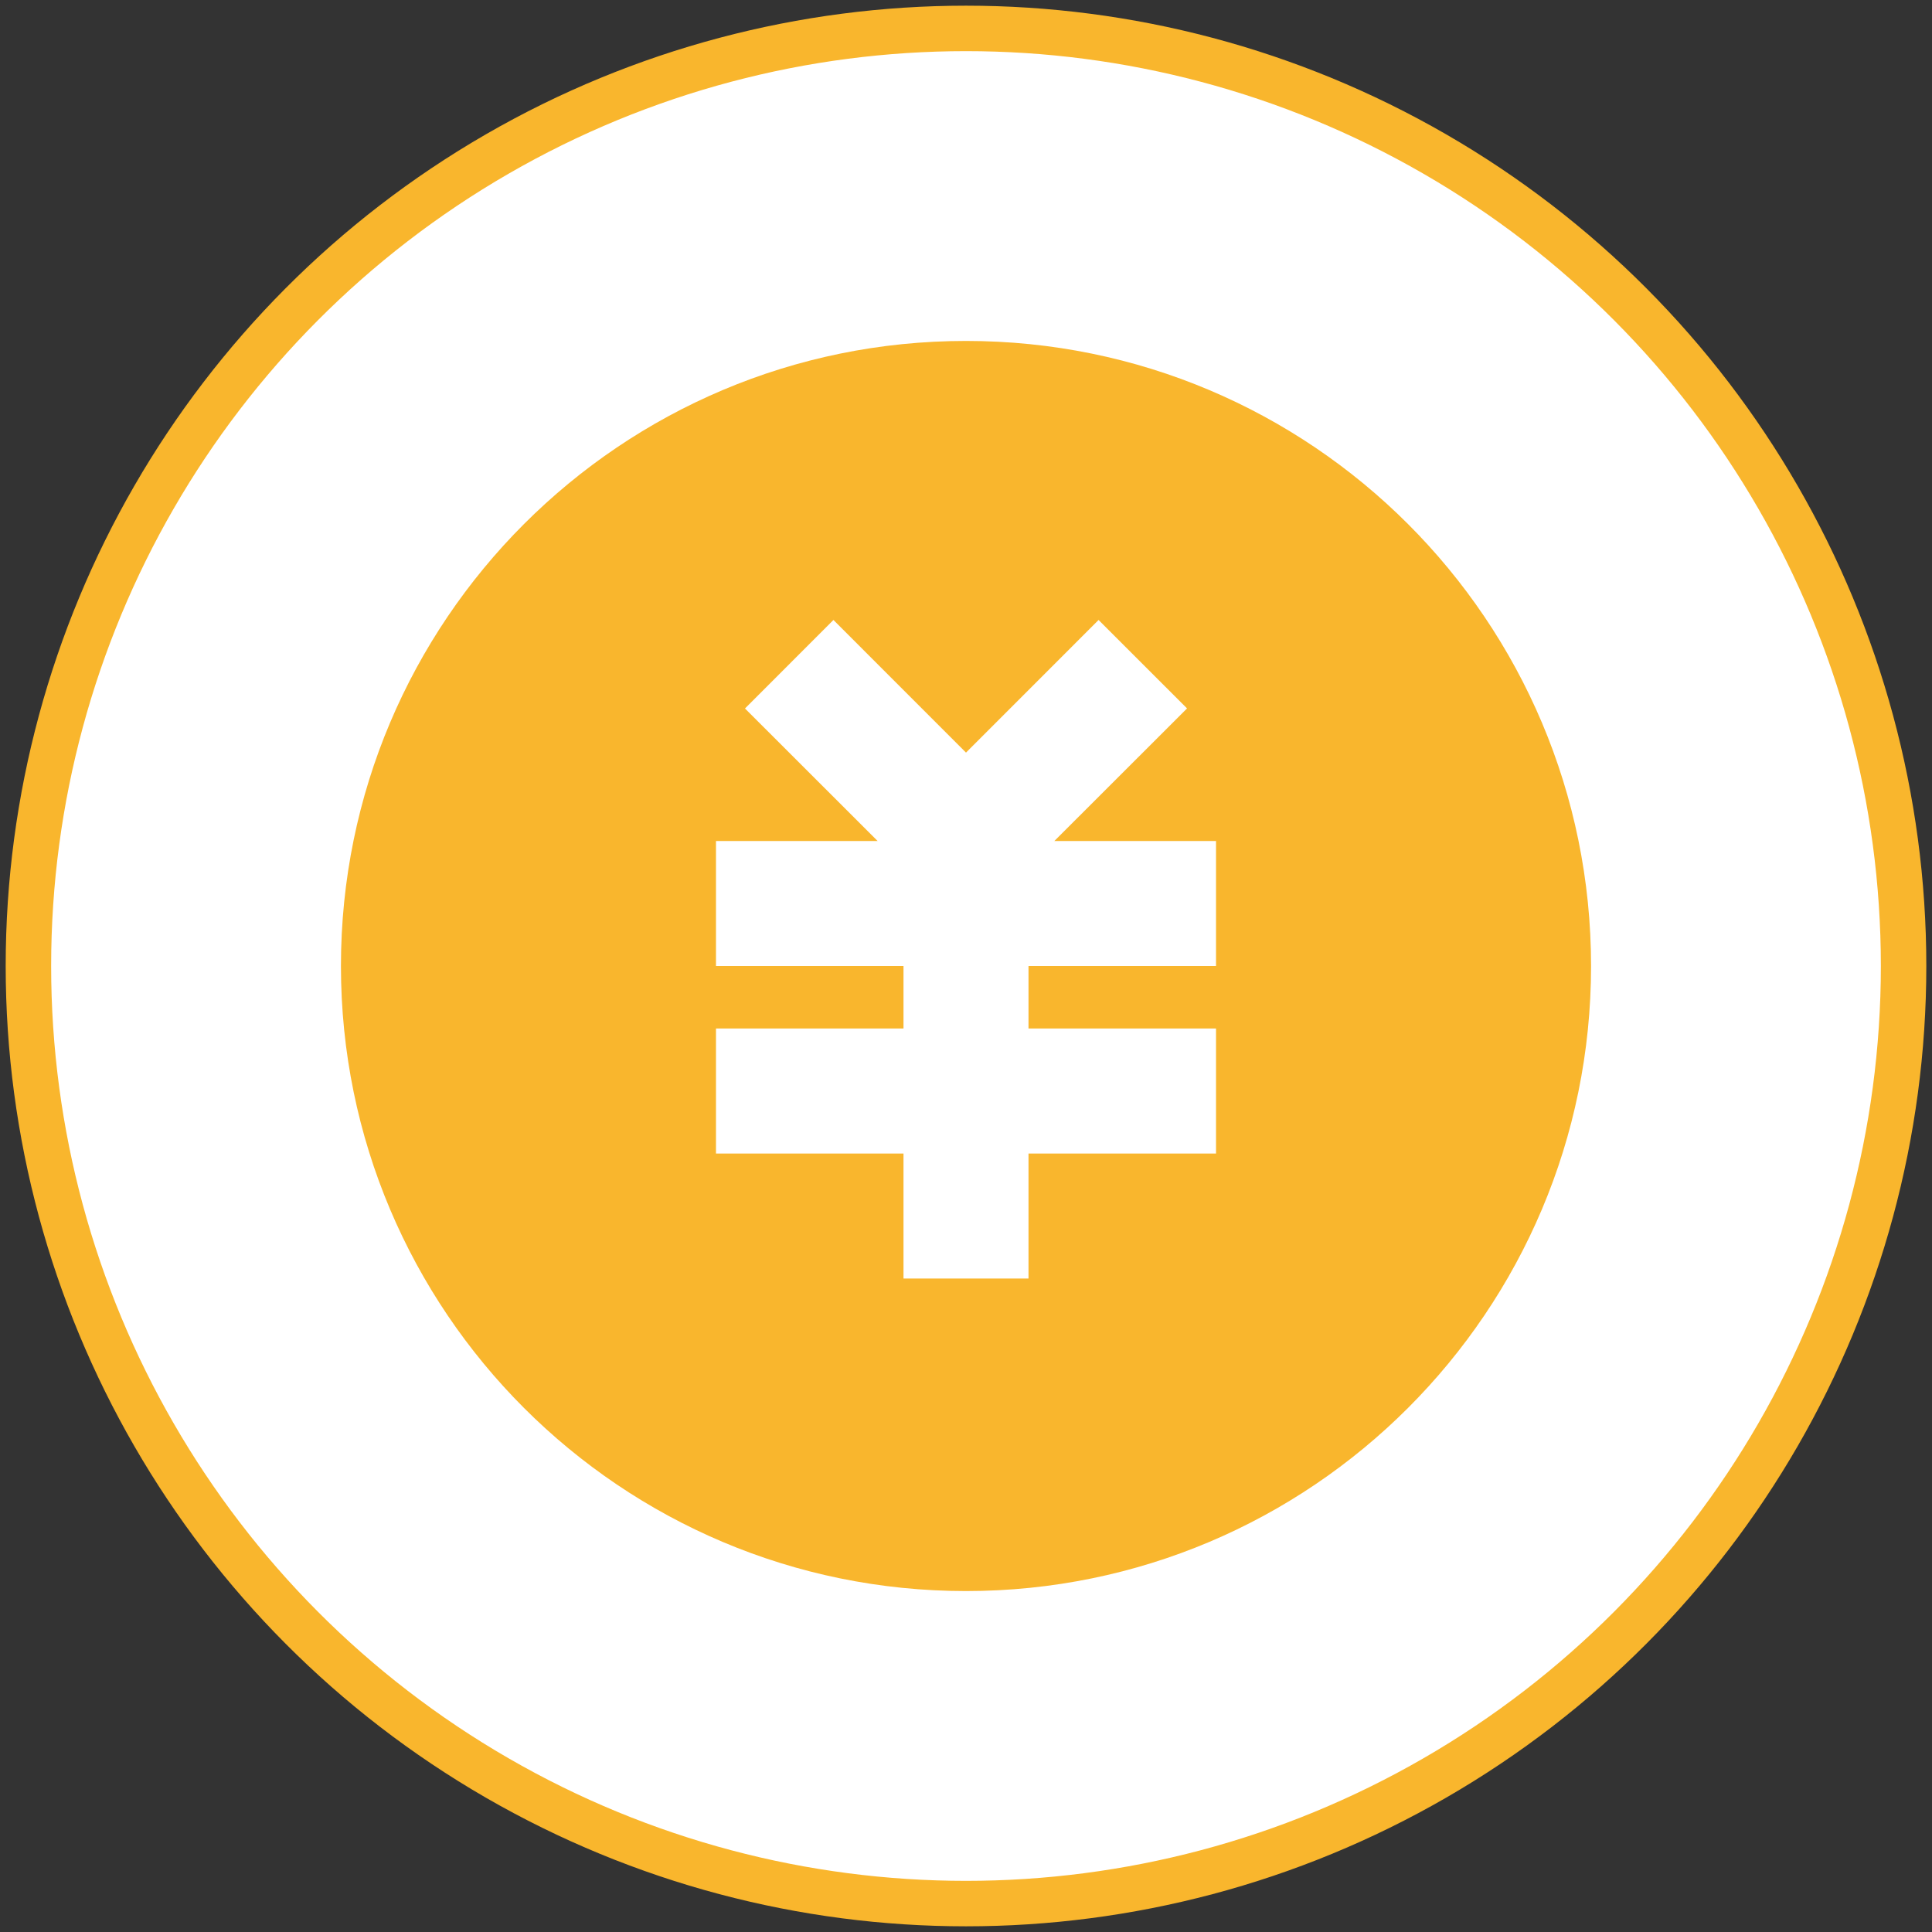 <svg width="68" height="68" fill="none" xmlns="http://www.w3.org/2000/svg"><rect width="100%" height="100%" fill="#333333" stroke="none"/><circle cx="34" cy="34" r="33" fill="#fff" stroke="#F9B62D" stroke-width="1.6"/><path d="M34 56c-12.15 0-22-9.85-22-22s9.85-22 22-22 22 9.85 22 22-9.85 22-22 22zm2.2-19.8V34h6.6v-4.4h-5.69l4.67-4.666-3.114-3.113L34 26.489l-4.666-4.668-3.113 3.115 4.668 4.664H25.2V34h6.6v2.2h-6.6v4.4h6.6V45h4.4v-4.4h6.6v-4.4h-6.6z" fill="#F9B62D"/></svg>